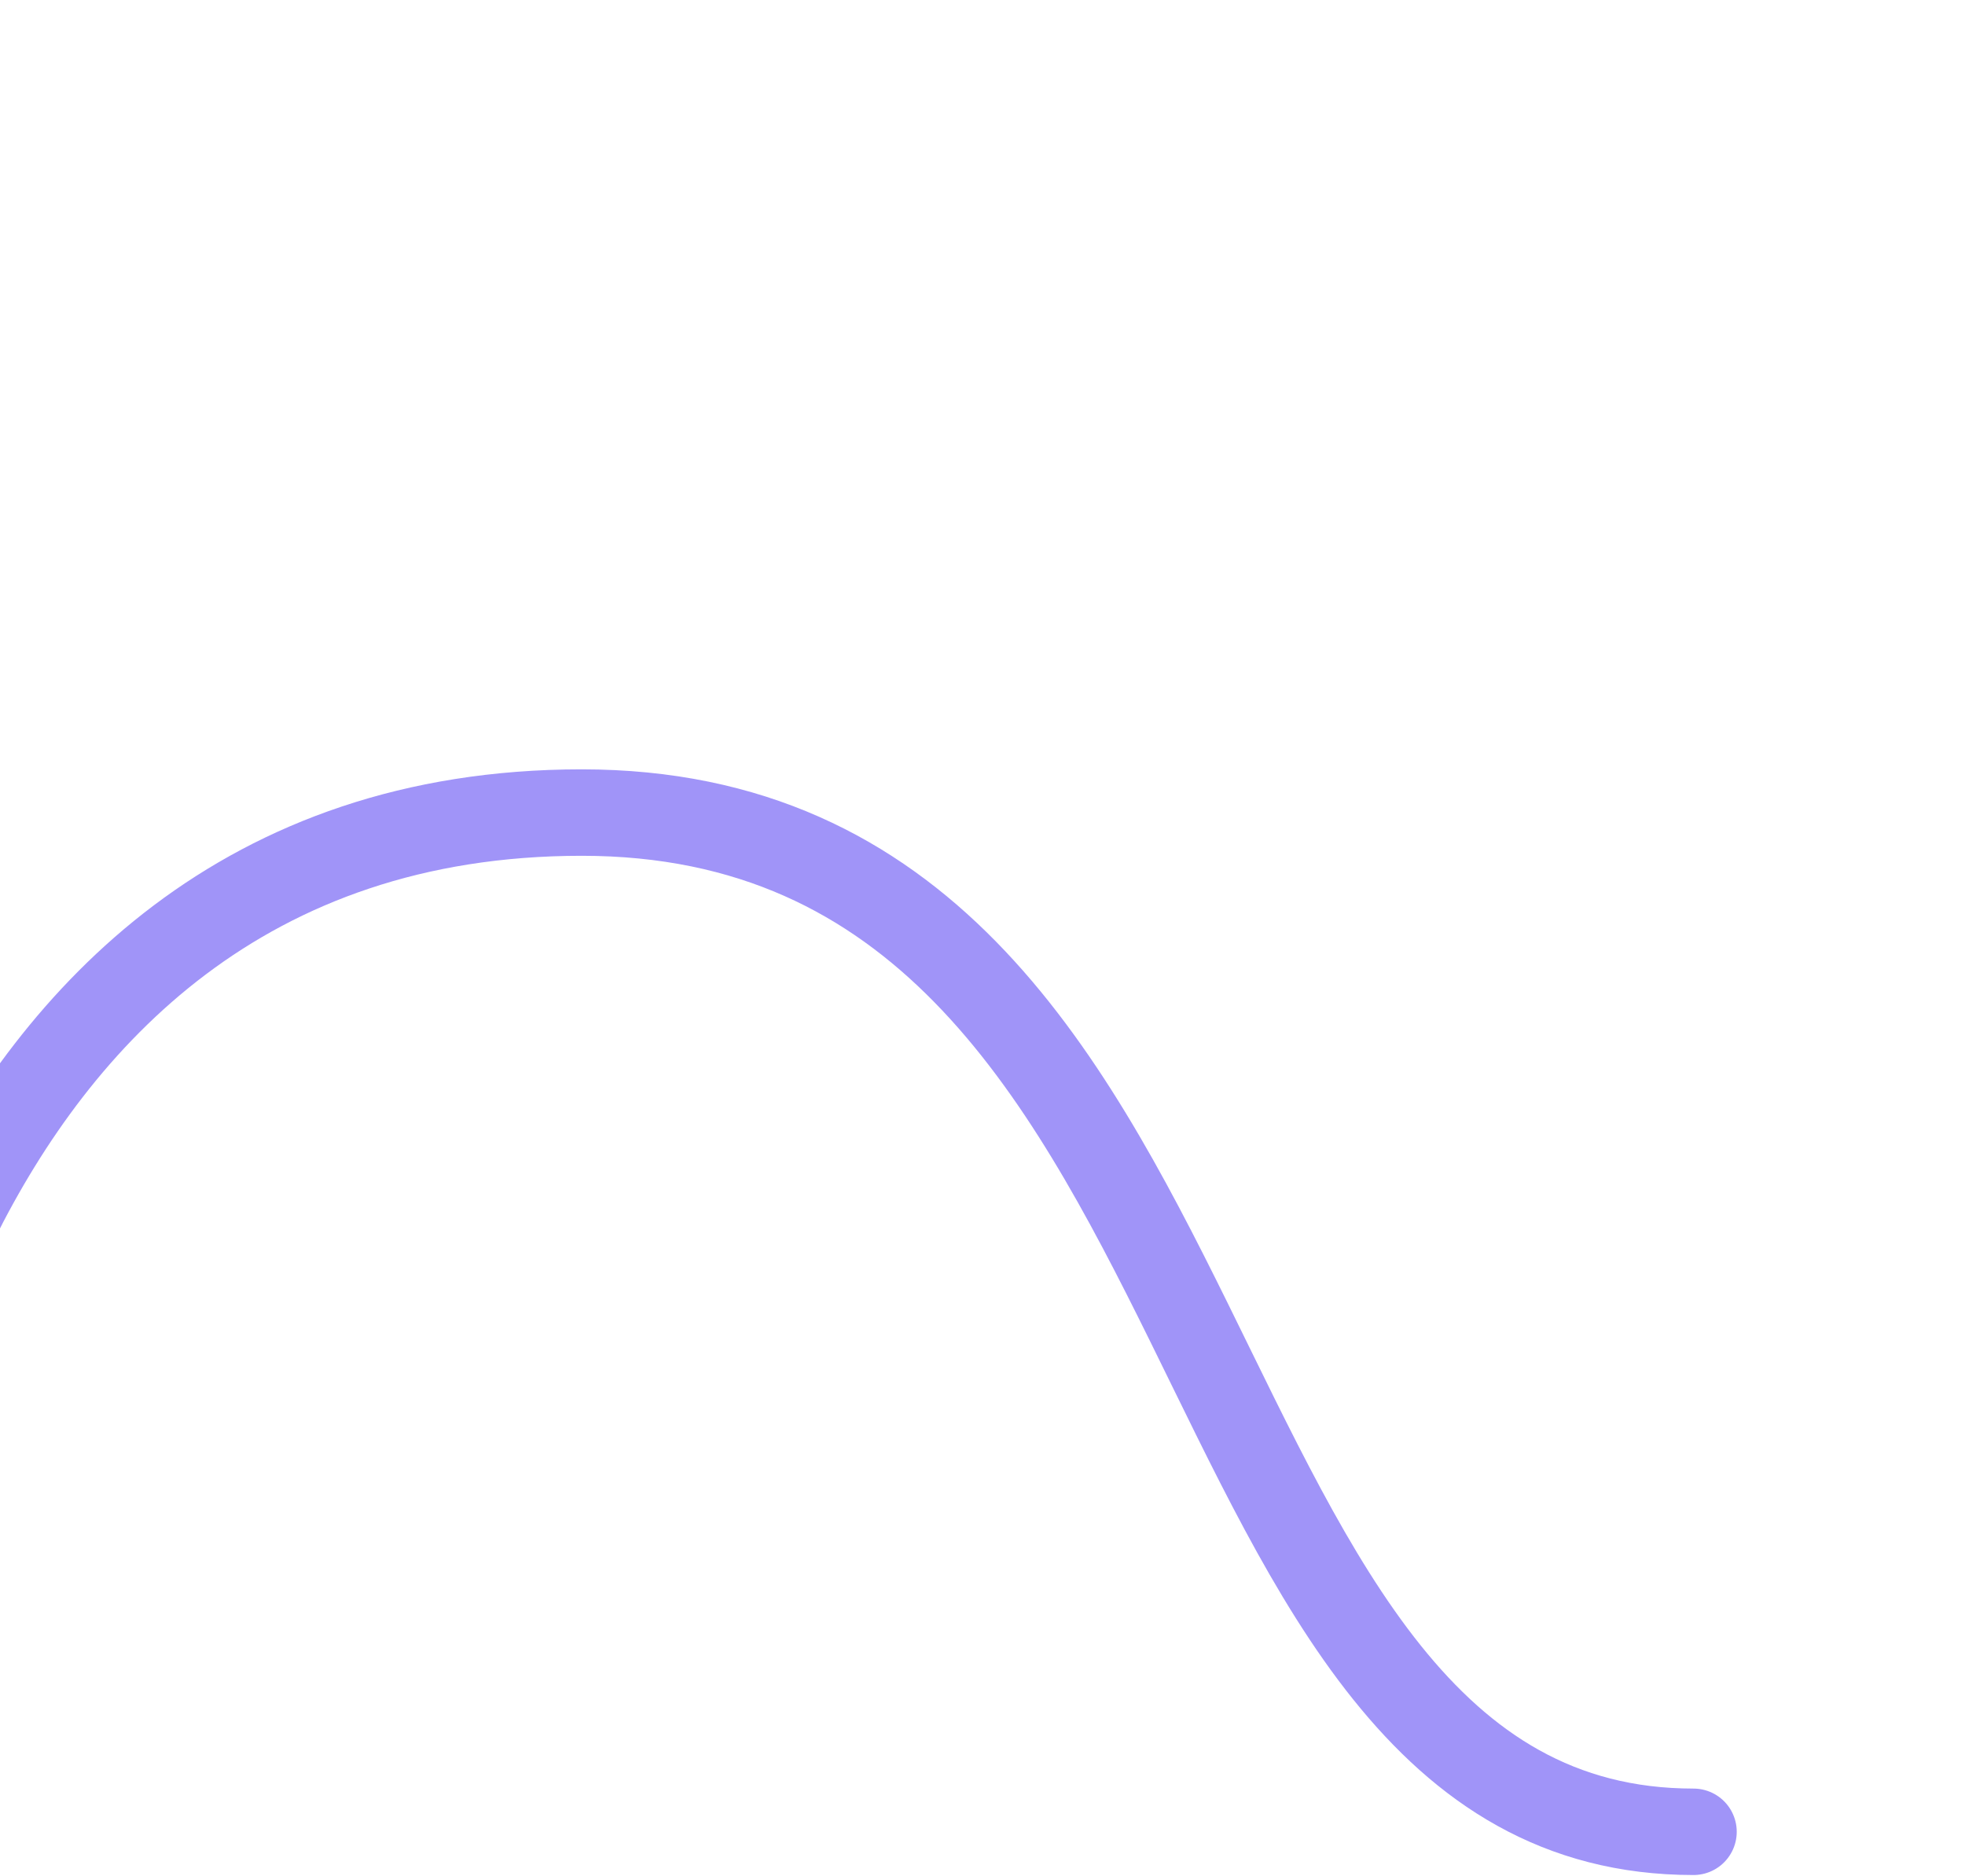 <svg width="750" height="716" viewBox="-30 0 750 716" fill="none" xmlns="http://www.w3.org/2000/svg"><path d="M-92 621.282S-66.41 310.17 192.028 310.17c258.438 0 218.105 389.059 424.347 389.059" stroke="#A094F8" stroke-width="33" stroke-miterlimit="10" stroke-linecap="round"/></svg>
